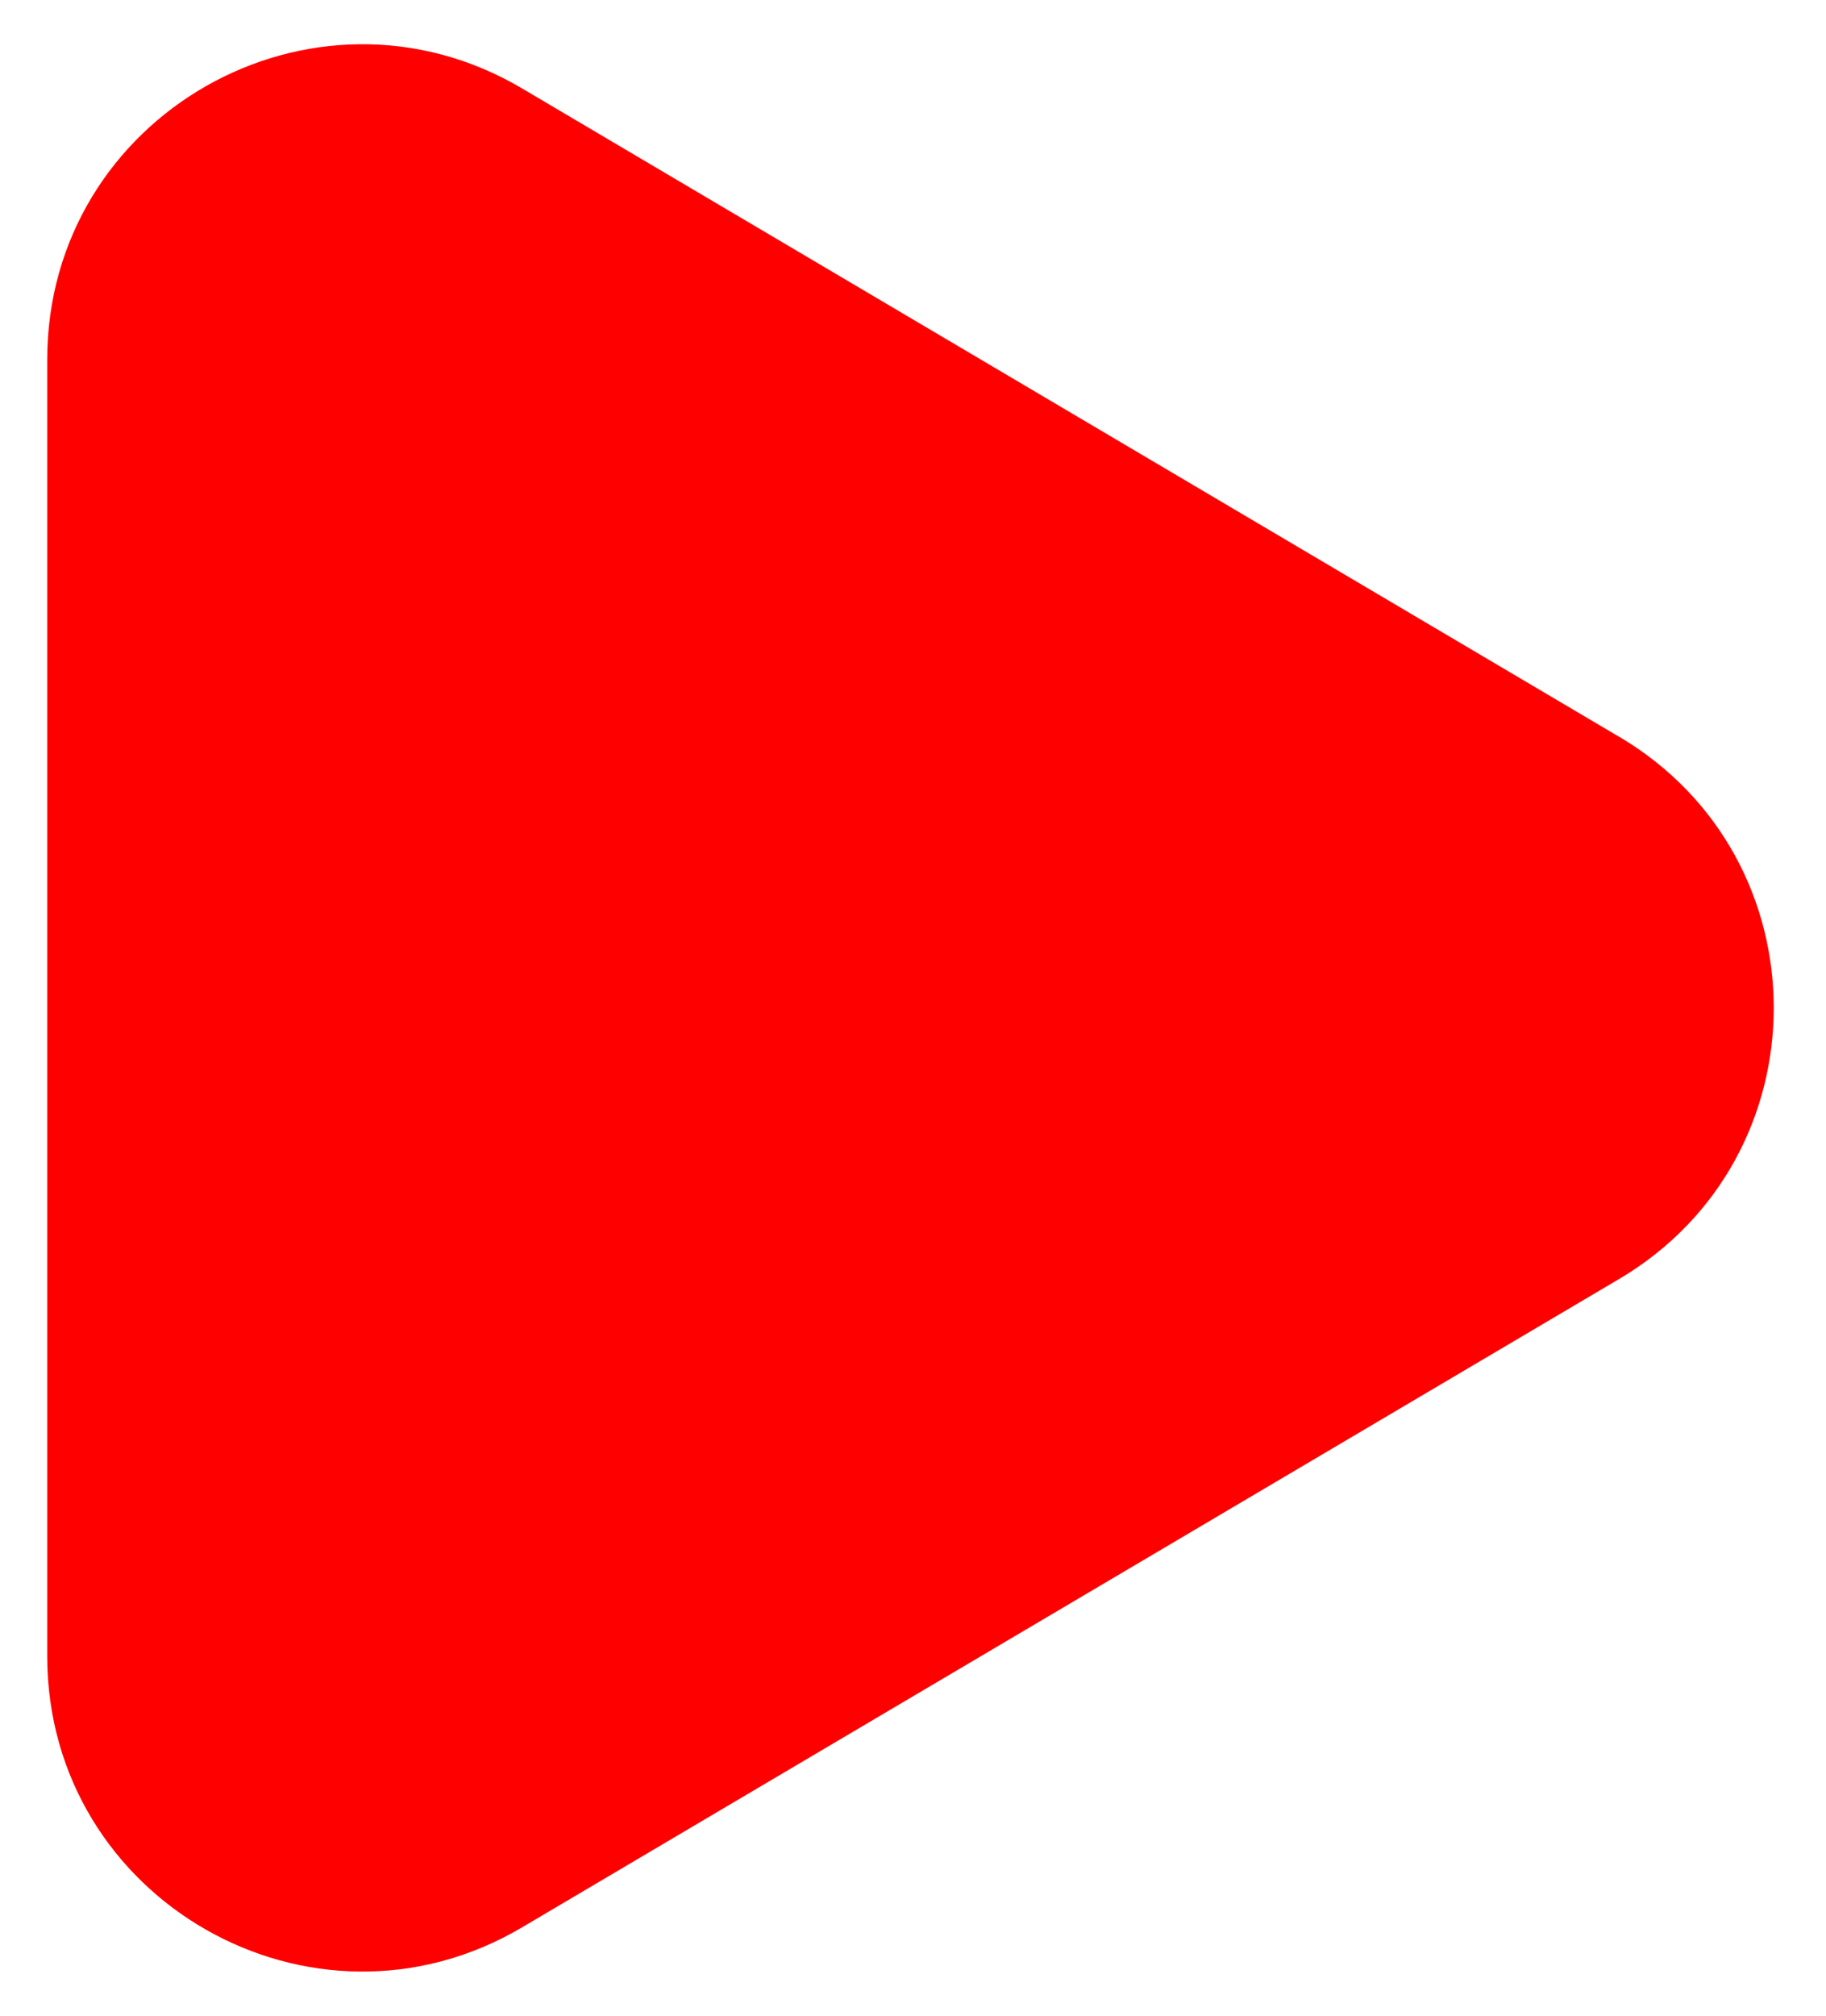 <svg xmlns="http://www.w3.org/2000/svg" width="29" height="32" fill="none"><path fill="red" d="M25.713 11.695c3.276 1.935 3.276 6.675 0 8.61L8.293 30.596C4.96 32.566.75 30.163.75 26.291V5.71c0-3.872 4.21-6.274 7.543-4.305l17.42 10.291z"/></svg>